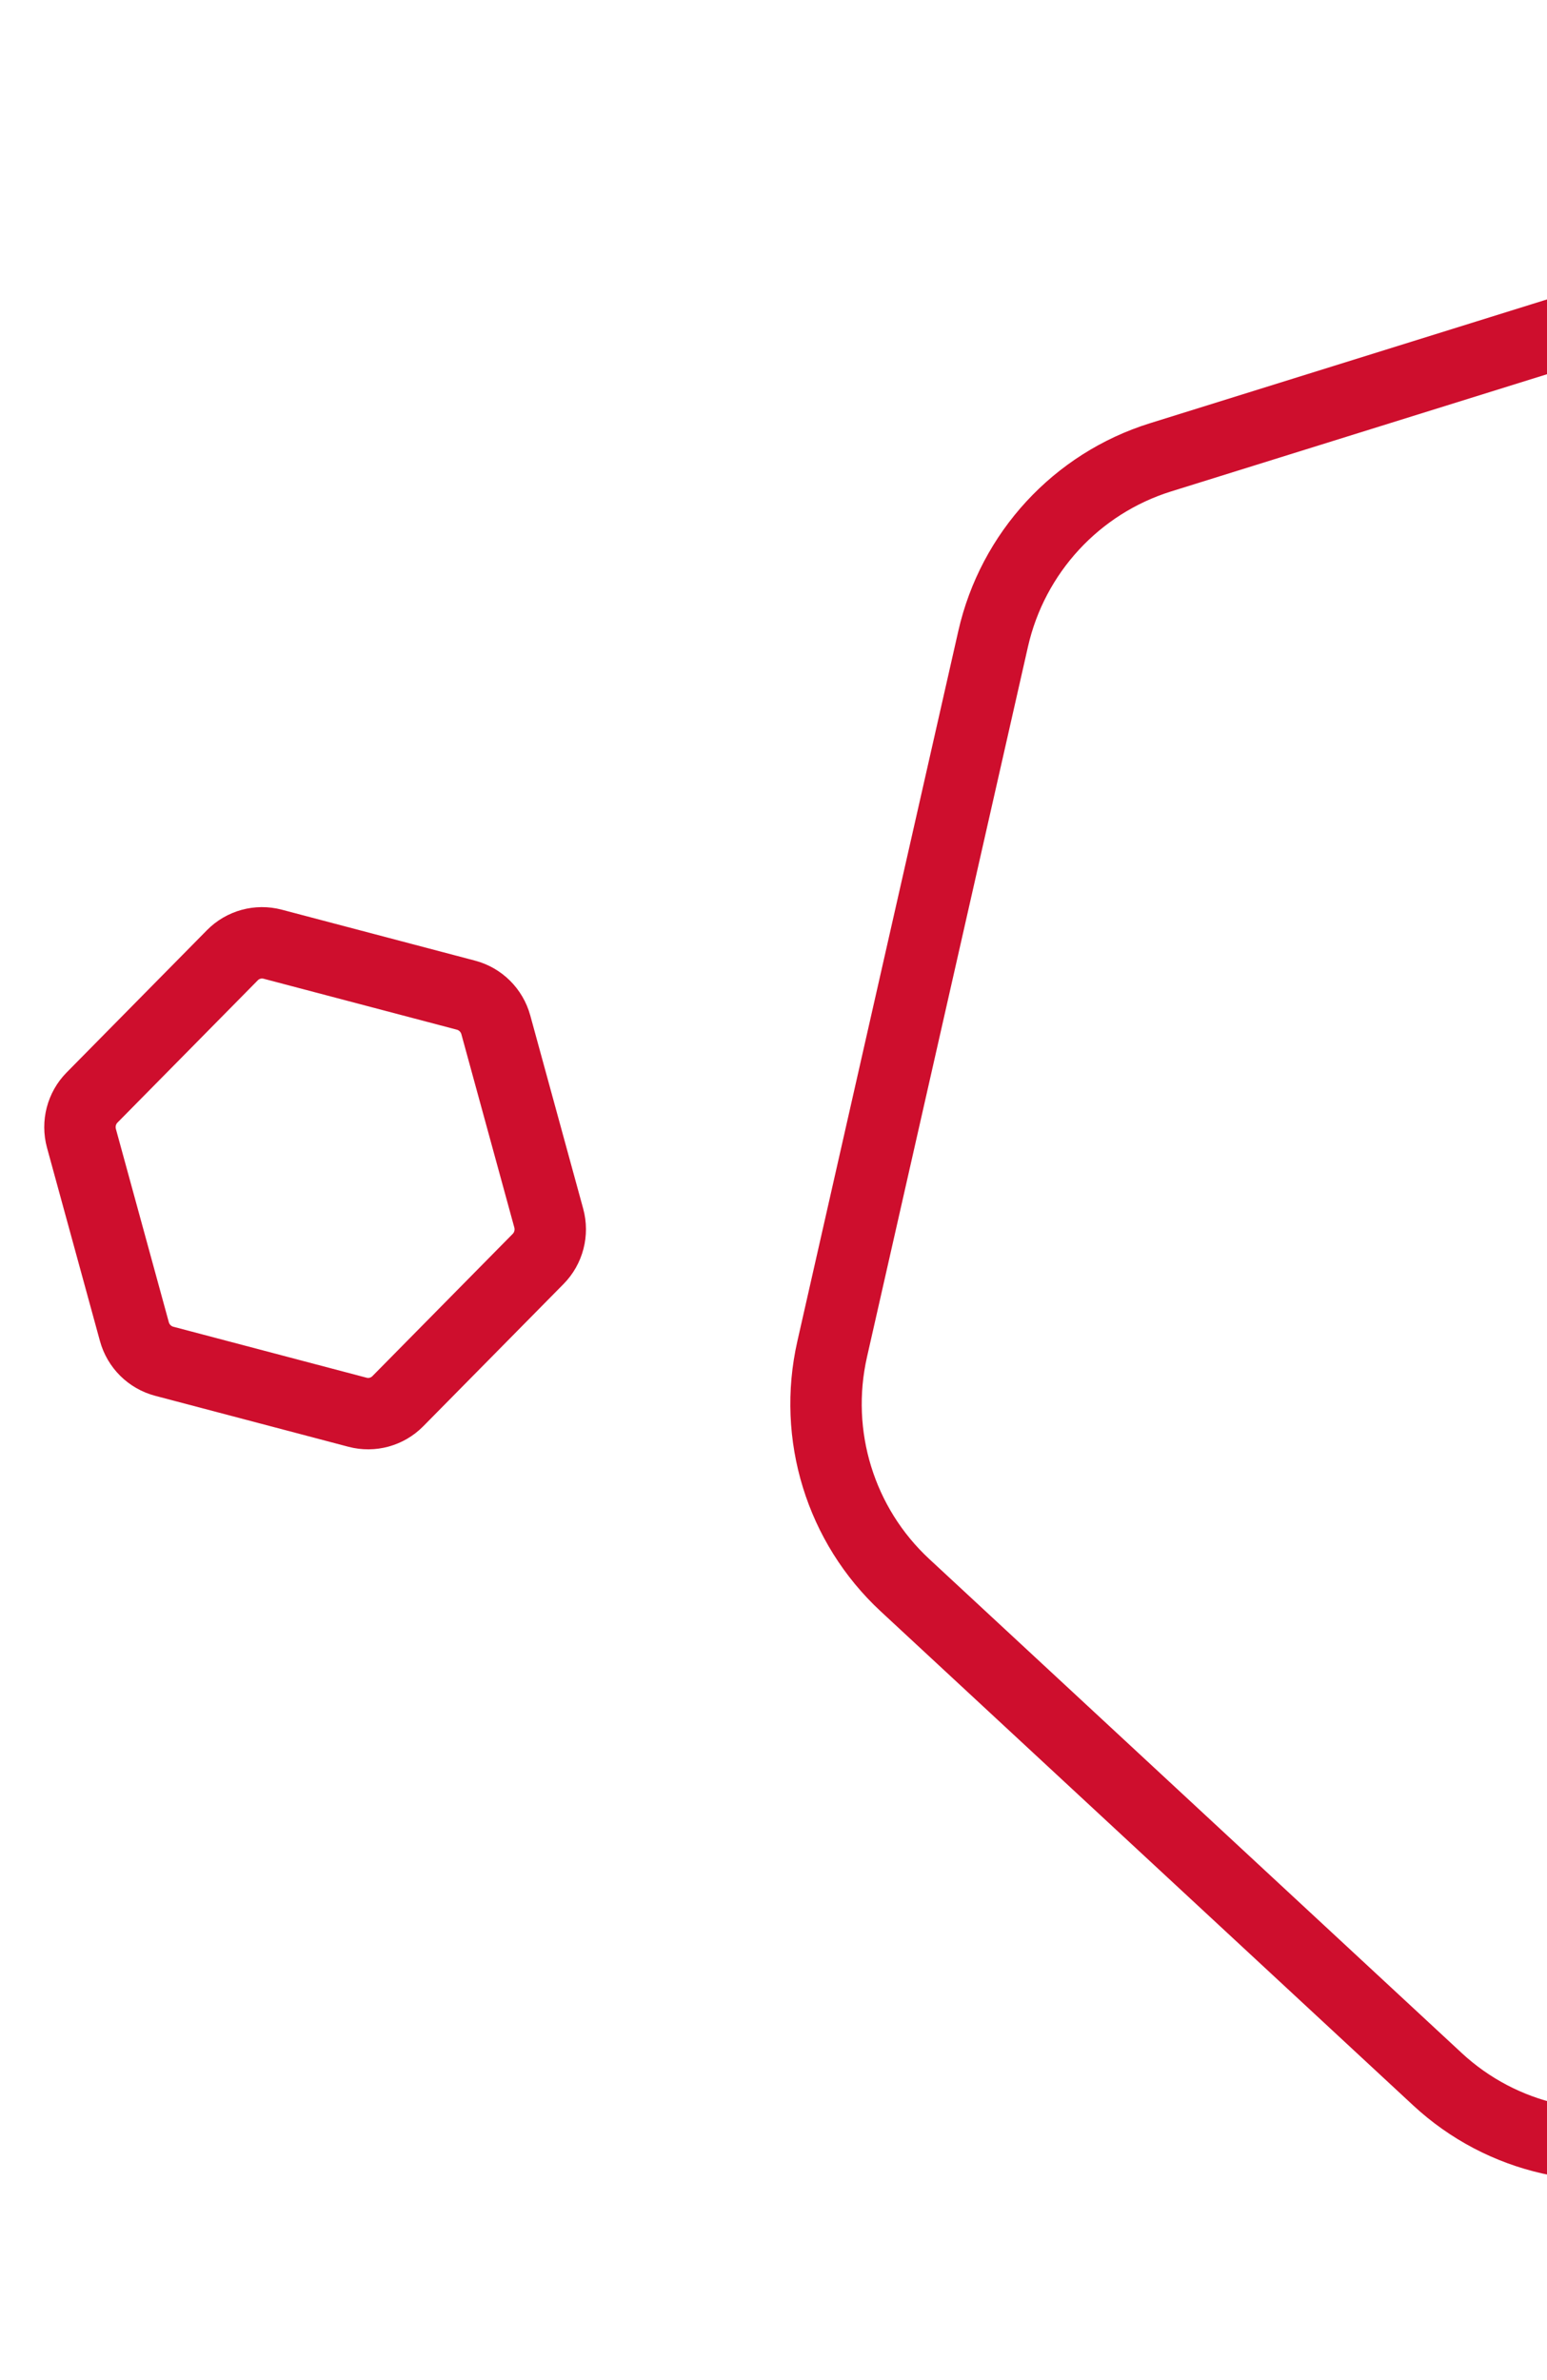 <svg width="65" height="100" viewBox="0 0 65 100" fill="none" xmlns="http://www.w3.org/2000/svg">
<path d="M77.898 10.13C81.428 9.03 85.272 9.901 87.983 12.416L110.356 33.173C113.067 35.688 114.235 39.468 113.414 43.089L106.651 72.93C105.831 76.551 103.148 79.458 99.617 80.559L70.481 89.643C66.951 90.744 63.107 89.873 60.397 87.358L38.024 66.601C35.312 64.085 34.145 60.306 34.965 56.685L41.728 26.843C42.549 23.223 45.232 20.315 48.762 19.215L77.898 10.13Z" stroke="#CE0E2D" stroke-width="3"/>
<path d="M9.764 40.134C10.205 39.687 10.85 39.511 11.457 39.671L19.578 41.812C20.185 41.972 20.665 42.447 20.833 43.059L23.057 51.18C23.224 51.793 23.053 52.445 22.612 52.893L16.715 58.872C16.274 59.319 15.629 59.496 15.022 59.336L6.901 57.194C6.293 57.034 5.813 56.56 5.646 55.947L3.422 47.827C3.255 47.214 3.426 46.561 3.867 46.114L9.764 40.134Z" stroke="#CE0E2D" stroke-width="3"/>
</svg>
